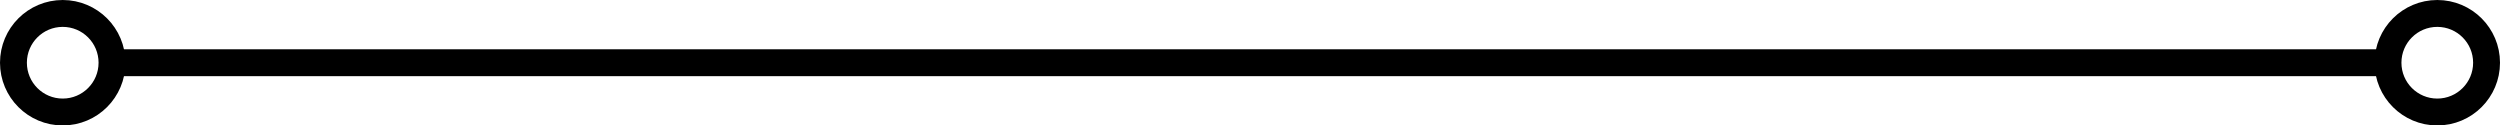 <svg xmlns="http://www.w3.org/2000/svg" viewBox="0 0 558 28"><defs><style>.cls-1{fill:none;stroke:#000;stroke-miterlimit:10;stroke-width:6px;}</style></defs><title>blackline</title><g id="Layer_2" data-name="Layer 2"><g id="Layer_1-2" data-name="Layer 1"><circle class="cls-1" cx="14" cy="14" r="11"/><circle class="cls-1" cx="544" cy="14" r="11"/><line class="cls-1" x1="25" y1="14" x2="535" y2="14"/></g></g></svg>
